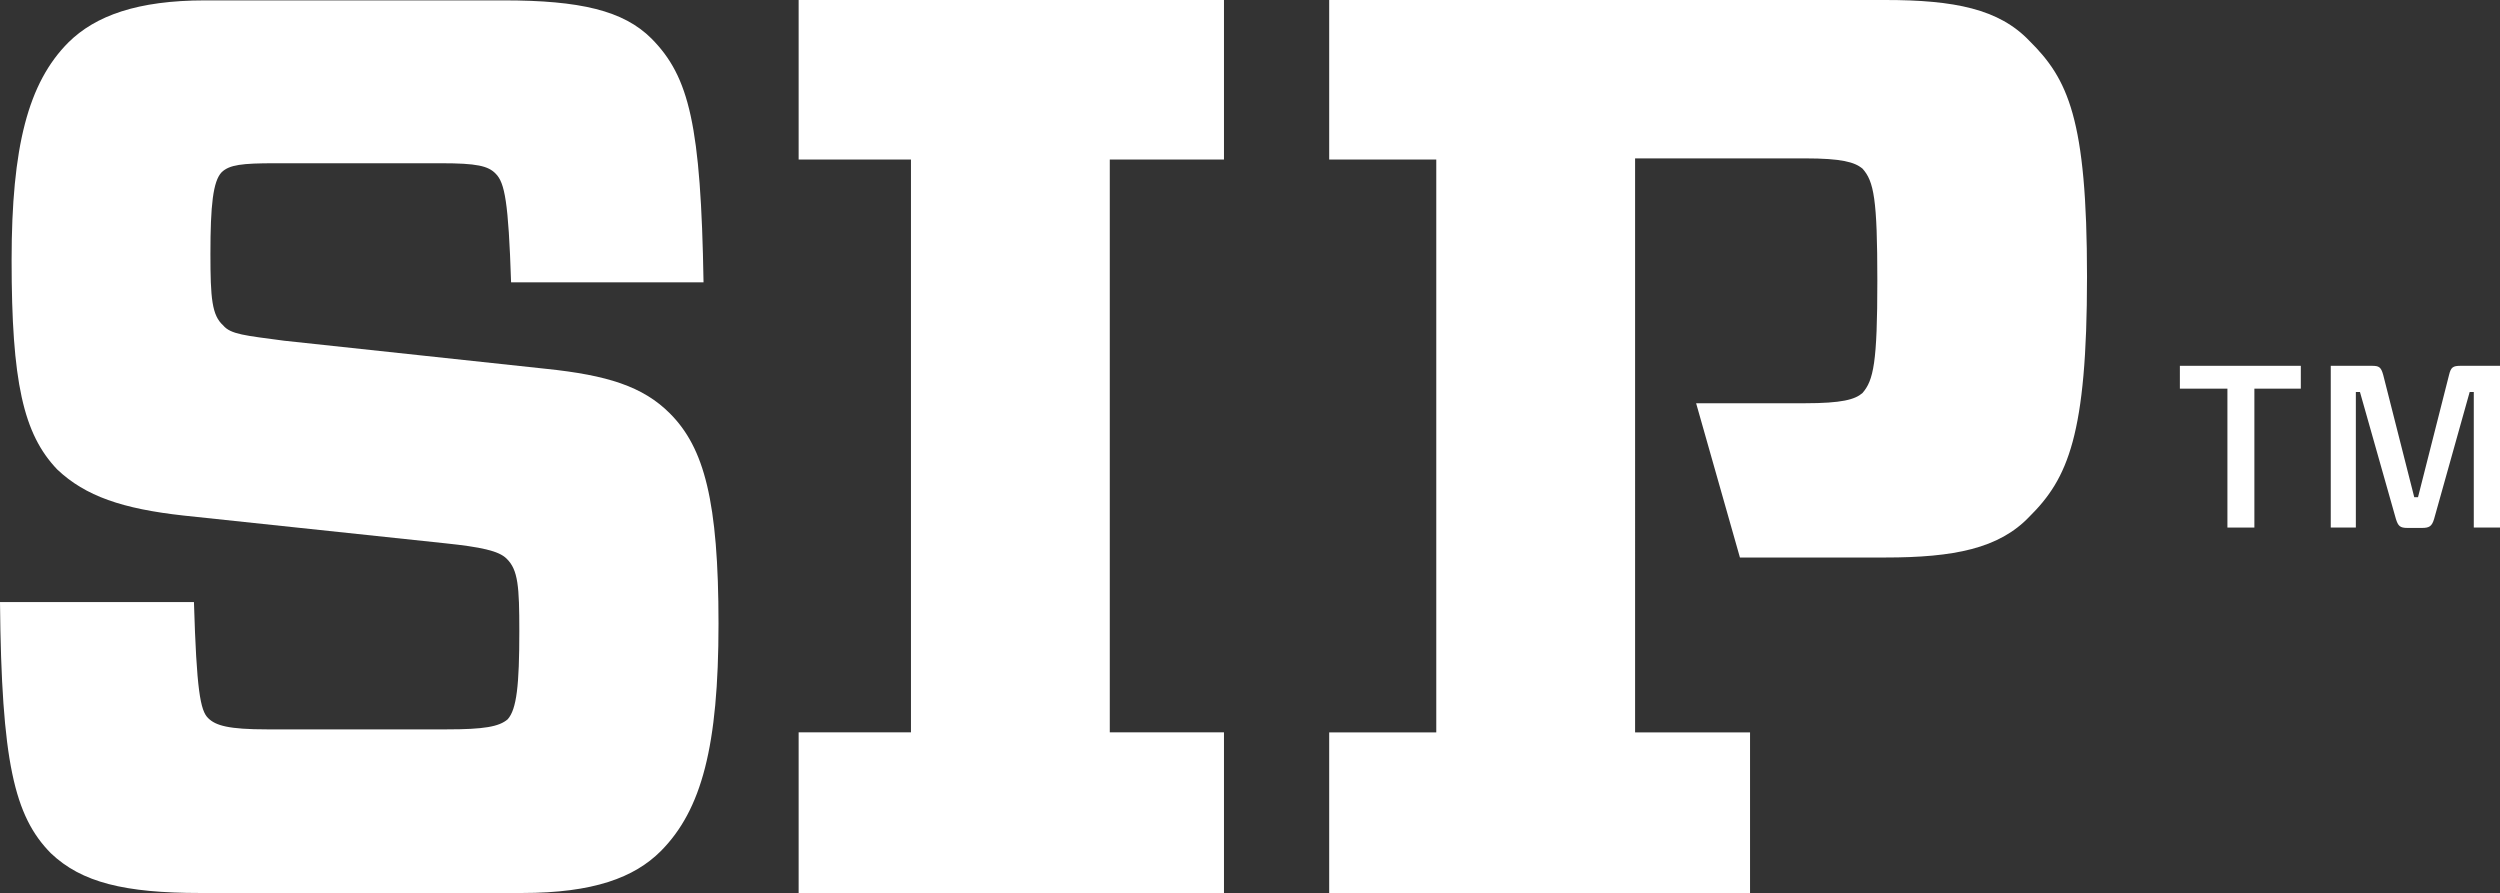 <?xml version="1.0" encoding="UTF-8"?>
<svg id="Warstwa_1" xmlns="http://www.w3.org/2000/svg" version="1.1" viewBox="0 0 66.77 23.85">
  <rect x="0" y="0" width="66.77" height="23.85" fill="#333333" stroke="none"/>
  <!-- Generator: Adobe Illustrator 30.1.0, SVG Export Plug-In . SVG Version: 2.1.1 Build 109)  -->
  <defs>
    <style>
      .st0 {
        fill: #fff;
        fill-rule: evenodd;
      }
    </style>
  </defs>
  <path class="st0" d="M65.72,9.77c-.21,0-.26.04-.31.24l-.83,3.27h-.1l-.83-3.27c-.06-.21-.11-.24-.31-.24h-1.09v4.32h.67v-3.62h.11l.96,3.39c.06.19.11.24.31.24h.38c.2,0,.27-.04.33-.24l.95-3.39h.11v3.62h.71v-4.32h-1.05Z"/>
  <polygon class="st0" points="58.22 10.38 59.49 10.38 59.49 14.09 60.21 14.09 60.21 10.38 61.45 10.38 61.45 9.77 58.22 9.77 58.22 10.38"/>
  <path class="st0" d="M50.35,0h-14.85v4.26h2.86v15.3h-2.86v4.29h11.24v-4.29h-3.07V4.23h4.53c.99,0,1.33.1,1.54.27.31.34.4.82.4,3s-.1,2.66-.4,3c-.2.17-.54.27-1.54.27h-2.9l1.17,4.12h3.88c1.84,0,3.04-.24,3.85-1.09,1.03-1.02,1.54-2.18,1.54-6.41s-.51-5.28-1.54-6.3C53.39.24,52.2,0,50.35,0Z"/>
  <polygon class="st0" points="21.33 4.26 24.33 4.26 24.33 19.56 21.33 19.56 21.33 23.85 32.69 23.85 32.69 19.56 29.64 19.56 29.64 4.26 32.69 4.26 32.69 0 21.33 0 21.33 4.26"/>
  <path class="st0" d="M14.58,9.85l-6.99-.75c-1.05-.14-1.43-.17-1.63-.41-.3-.27-.34-.72-.34-1.91,0-1.3.07-1.94.3-2.18.21-.2.54-.24,1.43-.24h4.43c.95,0,1.26.07,1.46.28.24.24.34.75.41,2.9h5.14c-.07-4.19-.38-5.49-1.39-6.51-.75-.75-1.91-1.02-3.95-1.02h-7.97c-1.81,0-2.93.41-3.65,1.12C.75,2.21.31,3.92.31,6.95c0,3.24.31,4.64,1.22,5.59.75.71,1.74,1.05,3.38,1.23l6.98.74c.95.1,1.43.2,1.64.41.31.3.34.75.34,1.94,0,1.44-.07,2.08-.31,2.35-.23.2-.64.27-1.63.27h-4.8c-1.02,0-1.37-.1-1.57-.3-.21-.2-.31-.75-.38-3.1H0c.04,4.26.38,5.72,1.36,6.71.82.78,1.97,1.06,3.99,1.06h8.59c1.91,0,3-.41,3.71-1.12,1.09-1.1,1.54-2.8,1.54-6.07s-.38-4.7-1.3-5.62c-.72-.72-1.67-1.02-3.31-1.19Z"/>
</svg>